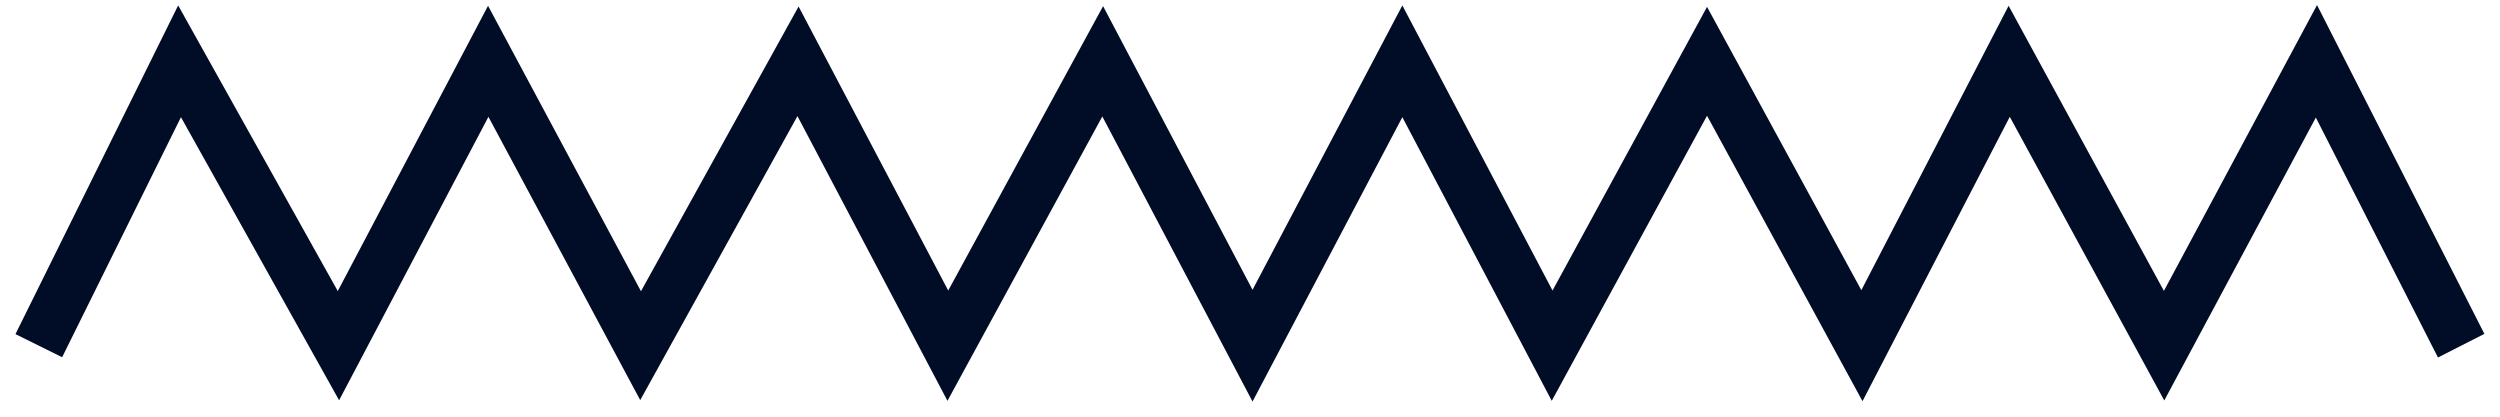 <svg xmlns="http://www.w3.org/2000/svg" fill="none" viewBox="0 0 96 16" height="16" width="96">
<path stroke-width="2" stroke="#010C27" d="M1.49 13.274L6.895 2.354L12.996 13.274L18.748 2.354L24.599 13.274L30.644 2.354L36.397 13.274L42.344 2.354L48.097 13.274L53.85 2.354L59.602 13.274L65.55 2.354L71.498 13.274L77.153 2.354L83.101 13.274L88.951 2.354L94.509 13.274" id="sewing"></path>
</svg>
